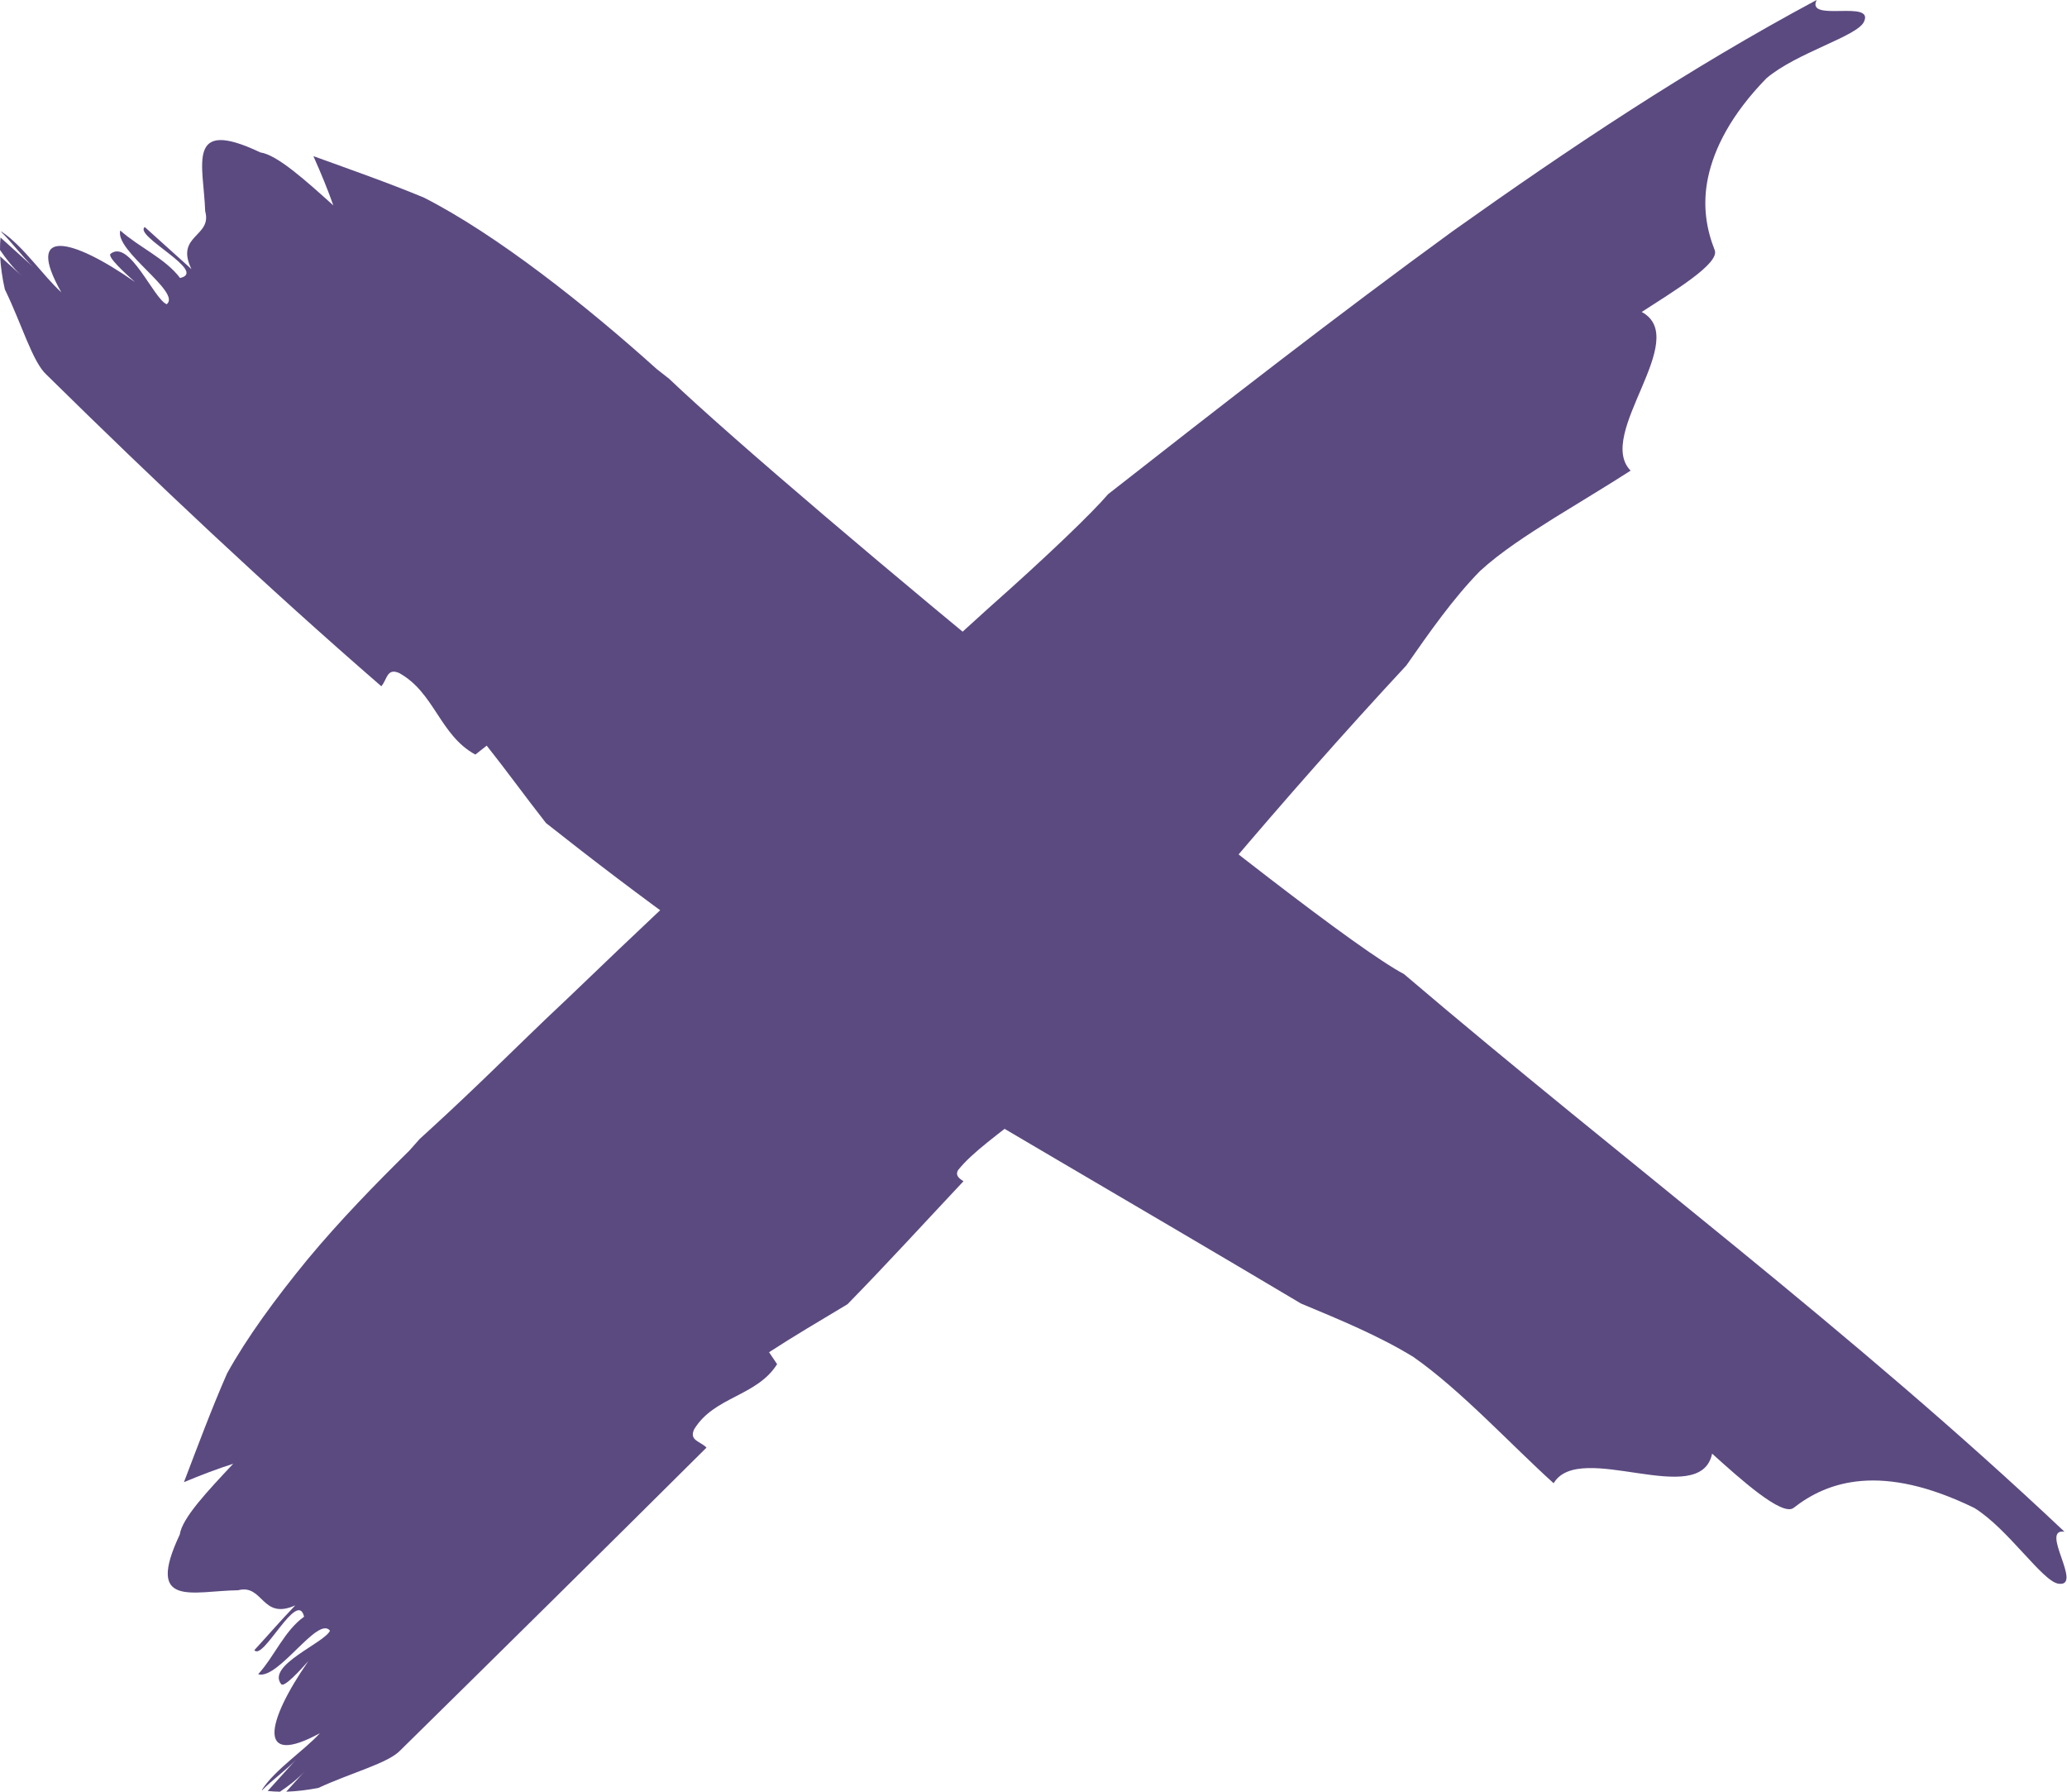 <?xml version="1.0" encoding="UTF-8" standalone="no"?><svg xmlns="http://www.w3.org/2000/svg" xmlns:xlink="http://www.w3.org/1999/xlink" fill="#000000" height="165.1" preserveAspectRatio="xMidYMid meet" version="1" viewBox="0.0 0.0 190.5 165.1" width="190.5" zoomAndPan="magnify"><defs><clipPath id="a"><path d="M 0 12 L 190.461 12 L 190.461 146 L 0 146 Z M 0 12"/></clipPath><clipPath id="b"><path d="M 15 0 L 172 0 L 172 165.102 L 15 165.102 Z M 15 0"/></clipPath></defs><g><g clip-path="url(#a)" id="change1_2"><path d="M 35.141 63.234 C 35.684 62.637 35.637 61.535 36.762 62.004 C 40.043 63.785 40.527 67.754 43.812 69.531 C 44.156 69.262 44.508 68.984 44.855 68.707 C 46.652 70.965 48.426 73.426 50.32 75.84 C 54.668 79.281 59.066 82.617 63.535 85.836 C 63.734 85.379 63.969 85 64.496 85.223 C 66.465 86.434 68.574 88.828 70.984 91.055 C 71.402 91.309 71.82 91.566 72.23 91.816 C 72.699 91.84 73.066 91.555 73.297 91.379 C 74.395 92.371 75.32 93.32 76.16 94.215 C 90.082 102.668 104.484 110.938 119.906 120.117 C 123.535 121.625 127.168 123.133 130.273 125.047 C 134.672 128.125 139.316 133.188 143.188 136.676 C 145.566 132.645 156.703 139.145 157.793 133.949 C 160.375 136.273 164.25 139.766 165.301 138.945 C 168.445 136.484 173.406 134.777 181.961 138.953 C 185.066 140.867 188.227 145.711 189.707 145.93 C 192.047 146.273 187.93 140.801 190.266 141.141 C 170.738 122.695 149.953 107.266 129.391 89.754 C 121.059 85.359 73.215 45.898 61.664 34.898 L 60.523 34.004 C 54.062 28.188 45.793 21.621 39.051 18.199 C 35.781 16.844 32.312 15.629 28.883 14.387 C 29.602 15.996 30.23 17.527 30.719 18.926 C 28.133 16.598 25.547 14.27 23.992 14.043 C 17.074 10.754 18.773 15.227 18.91 19.465 C 19.582 21.836 16.109 21.652 17.645 24.797 C 15.926 23.246 15.066 22.473 13.34 20.918 C 12.293 21.742 19.207 25.027 16.598 25.617 C 15.223 23.797 12.805 22.785 11.086 21.238 C 10.547 23.109 16.762 26.938 15.363 28.035 C 14.152 27.535 11.945 22.016 10.195 23.383 C 9.848 23.656 11.57 25.207 12.43 25.98 C 6.566 21.875 2.23 20.914 5.652 26.934 C 3.973 25.422 2.137 22.652 0.121 21.332 C 0.117 21.344 0.117 21.359 0.113 21.371 C 0.977 22.199 2.25 23.871 3.07 24.609 C 2.062 23.703 1.055 22.793 0.047 21.887 C 0.012 22.258 0 22.645 0 23.035 C 0.598 23.898 1.234 24.719 2.02 25.43 C 1.352 24.828 0.684 24.223 0.012 23.621 C 0.066 24.598 0.211 25.621 0.445 26.66 C 1.984 29.805 2.996 33.363 4.285 34.527 C 14.301 44.391 24.559 54.059 35.141 63.234" fill="#5b4a80"/></g><g clip-path="url(#b)" id="change1_1"><path d="M 65.113 133.391 C 64.551 132.805 63.484 132.746 63.977 131.699 C 65.82 128.676 69.742 128.68 71.621 125.703 C 71.375 125.34 71.129 124.969 70.879 124.602 C 73.164 123.117 75.621 121.668 78.109 120.176 C 81.75 116.457 85.25 112.617 88.797 108.844 C 88.375 108.582 88.031 108.301 88.293 107.828 C 89.648 106.121 92.145 104.434 94.531 102.473 C 94.824 102.113 95.113 101.758 95.402 101.406 C 95.477 100.965 95.242 100.562 95.098 100.312 C 96.18 99.426 97.195 98.699 98.152 98.047 C 107.859 86.105 117.914 73.91 129.613 61.316 C 131.766 58.23 133.938 55.129 136.398 52.621 C 138.301 50.871 140.762 49.285 143.223 47.738 C 145.695 46.203 148.184 44.723 150.281 43.367 C 147 40.02 155.926 31.25 151.305 28.746 C 154.148 26.895 158.527 24.289 158.031 23.047 C 157.297 21.191 156.863 18.965 157.422 16.328 C 157.988 13.707 159.5 10.598 162.797 7.215 C 165.566 4.859 171.113 3.367 171.777 2.027 C 172.824 -0.09 166.387 2.113 167.43 -0.004 C 155.578 6.34 144.605 13.68 133.852 21.324 C 123.184 29.094 112.758 37.207 102.133 45.531 C 100.605 47.309 96.562 51.207 91.066 56.074 C 88.348 58.539 85.305 61.301 82.082 64.227 C 78.824 67.109 75.5 70.285 72.055 73.398 C 65.23 79.699 58.324 86.215 52.441 91.875 C 49.461 94.664 46.801 97.305 44.469 99.539 C 42.145 101.773 40.16 103.605 38.688 104.941 L 37.73 106.02 C 34.645 109.059 31.293 112.492 28.336 116.059 C 25.395 119.648 22.742 123.266 20.93 126.551 C 19.508 129.785 18.238 133.211 16.953 136.574 C 18.566 135.902 20.102 135.32 21.492 134.879 C 19.152 137.379 16.789 139.863 16.566 141.406 C 13.344 148.242 17.781 146.586 21.945 146.535 C 24.281 145.93 24.105 149.328 27.215 147.926 C 25.672 149.543 24.957 150.402 23.441 152.055 C 24.254 153.094 27.414 146.383 28.027 148.973 C 26.219 150.25 25.293 152.629 23.793 154.273 C 25.633 154.832 29.301 148.836 30.414 150.262 C 29.902 151.395 24.547 153.449 25.914 155.188 C 26.188 155.535 27.68 153.887 28.422 153.062 C 24.492 158.715 23.664 162.887 29.488 159.703 C 28.047 161.297 25.371 163.02 24.125 164.945 C 24.137 164.953 24.148 164.953 24.164 164.957 C 24.953 164.137 26.566 162.938 27.27 162.156 C 26.406 163.113 25.539 164.074 24.672 165.031 C 25.039 165.074 25.418 165.09 25.805 165.098 C 26.637 164.535 27.426 163.938 28.102 163.195 C 27.527 163.828 26.953 164.465 26.379 165.098 C 27.336 165.066 28.34 164.945 29.352 164.746 C 32.395 163.332 35.832 162.465 36.93 161.254 C 46.371 151.965 55.785 142.668 65.113 133.391" fill="#5b4a80"/></g></g></svg>